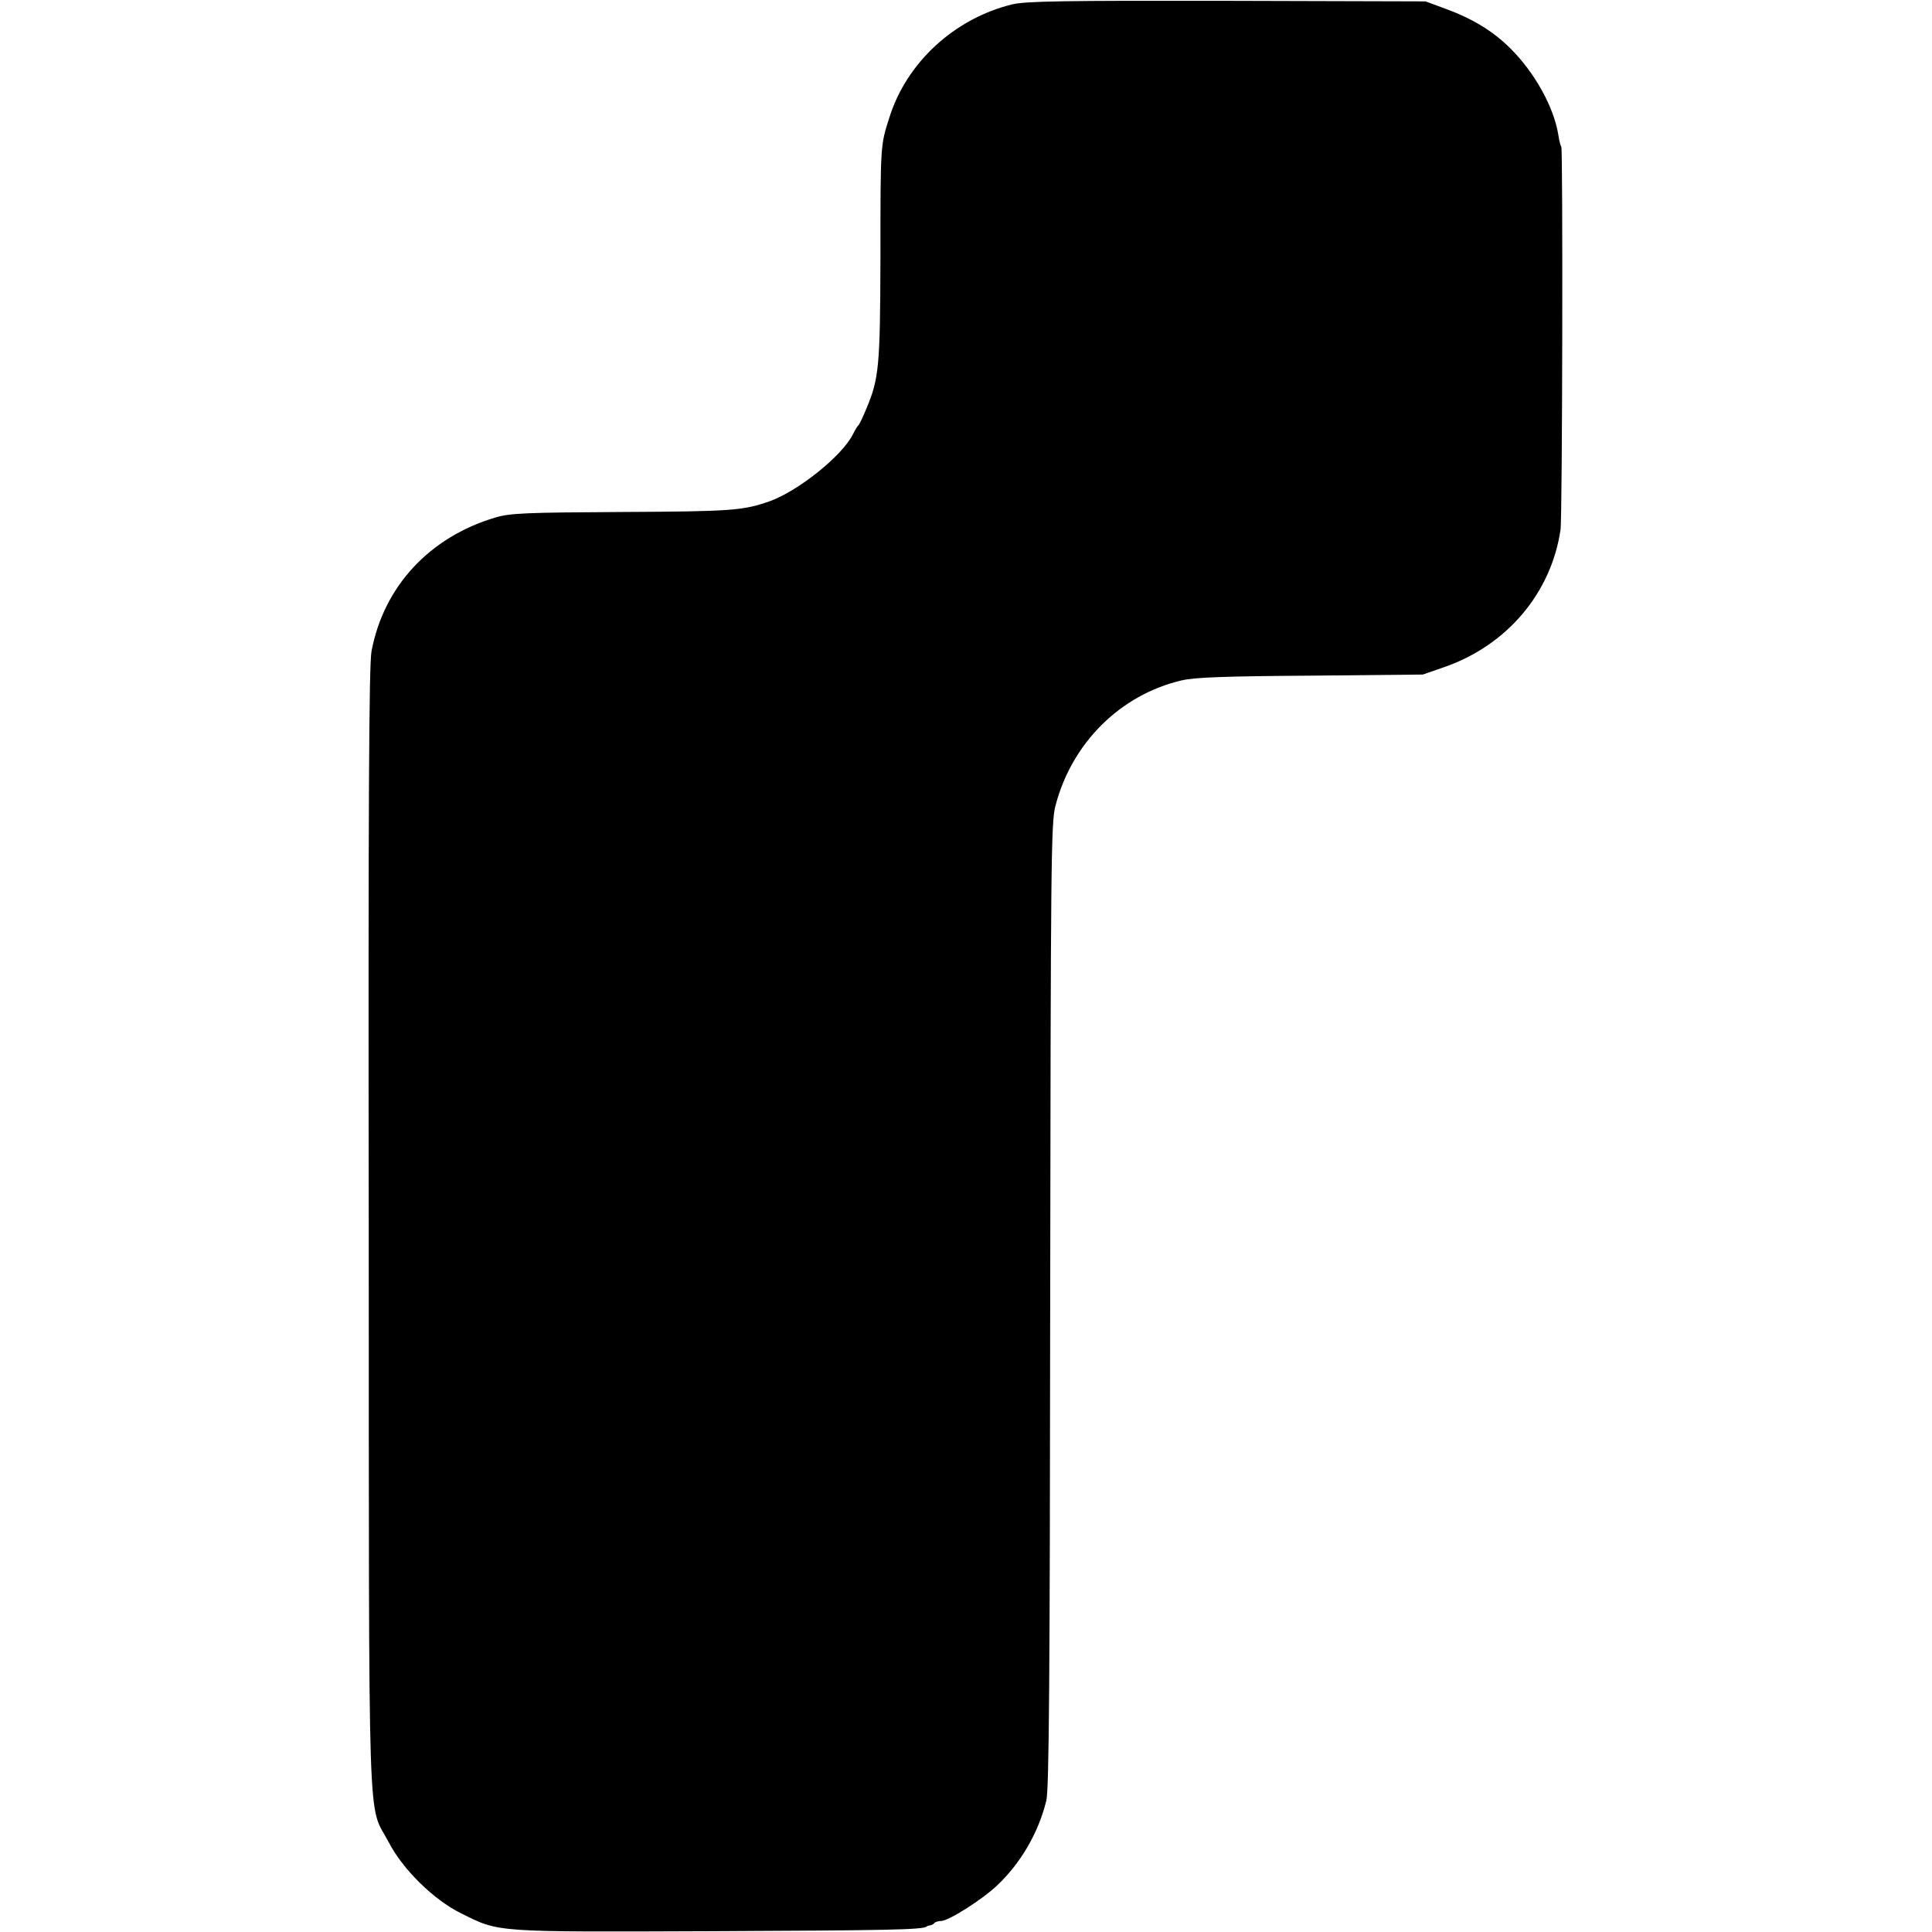 <?xml version="1.0" standalone="no"?>
<!DOCTYPE svg PUBLIC "-//W3C//DTD SVG 20010904//EN"
 "http://www.w3.org/TR/2001/REC-SVG-20010904/DTD/svg10.dtd">
<svg version="1.0" xmlns="http://www.w3.org/2000/svg"
 width="700pt" height="700pt" viewBox="0 0 700 700"
 preserveAspectRatio="xMidYMid meet">
<g transform="translate(0,700) scale(0.1,-0.1)"
fill="#000000" stroke="none">
<path d="M3667 6984 c-209 -51 -383 -211 -445 -411 -32 -100 -32 -96 -32 -504
-1 -398 -5 -441 -52 -552 -12 -29 -24 -54 -27 -57 -4 -3 -13 -18 -21 -34 -39
-78 -198 -205 -301 -242 -97 -34 -138 -37 -534 -39 -350 -2 -407 -4 -460 -20
-239 -71 -405 -250 -449 -485 -9 -50 -12 -539 -10 -2095 1 -2265 -5 -2073 72
-2219 51 -99 163 -209 262 -258 141 -70 113 -68 920 -65 625 3 753 5 768 17 1
2 6 3 11 4 5 0 13 4 17 9 4 4 15 7 24 7 27 0 151 79 203 129 86 81 150 192
178 307 10 38 13 457 14 1794 2 1602 3 1750 19 1810 59 228 235 403 458 455
48 11 158 15 468 17 l405 4 78 27 c227 79 387 268 421 497 7 43 9 1377 3 1388
-3 4 -8 23 -11 44 -16 100 -86 226 -174 313 -62 62 -138 108 -234 143 l-73 27
-720 2 c-589 1 -731 -1 -778 -13z"/>
</g>
</svg>
